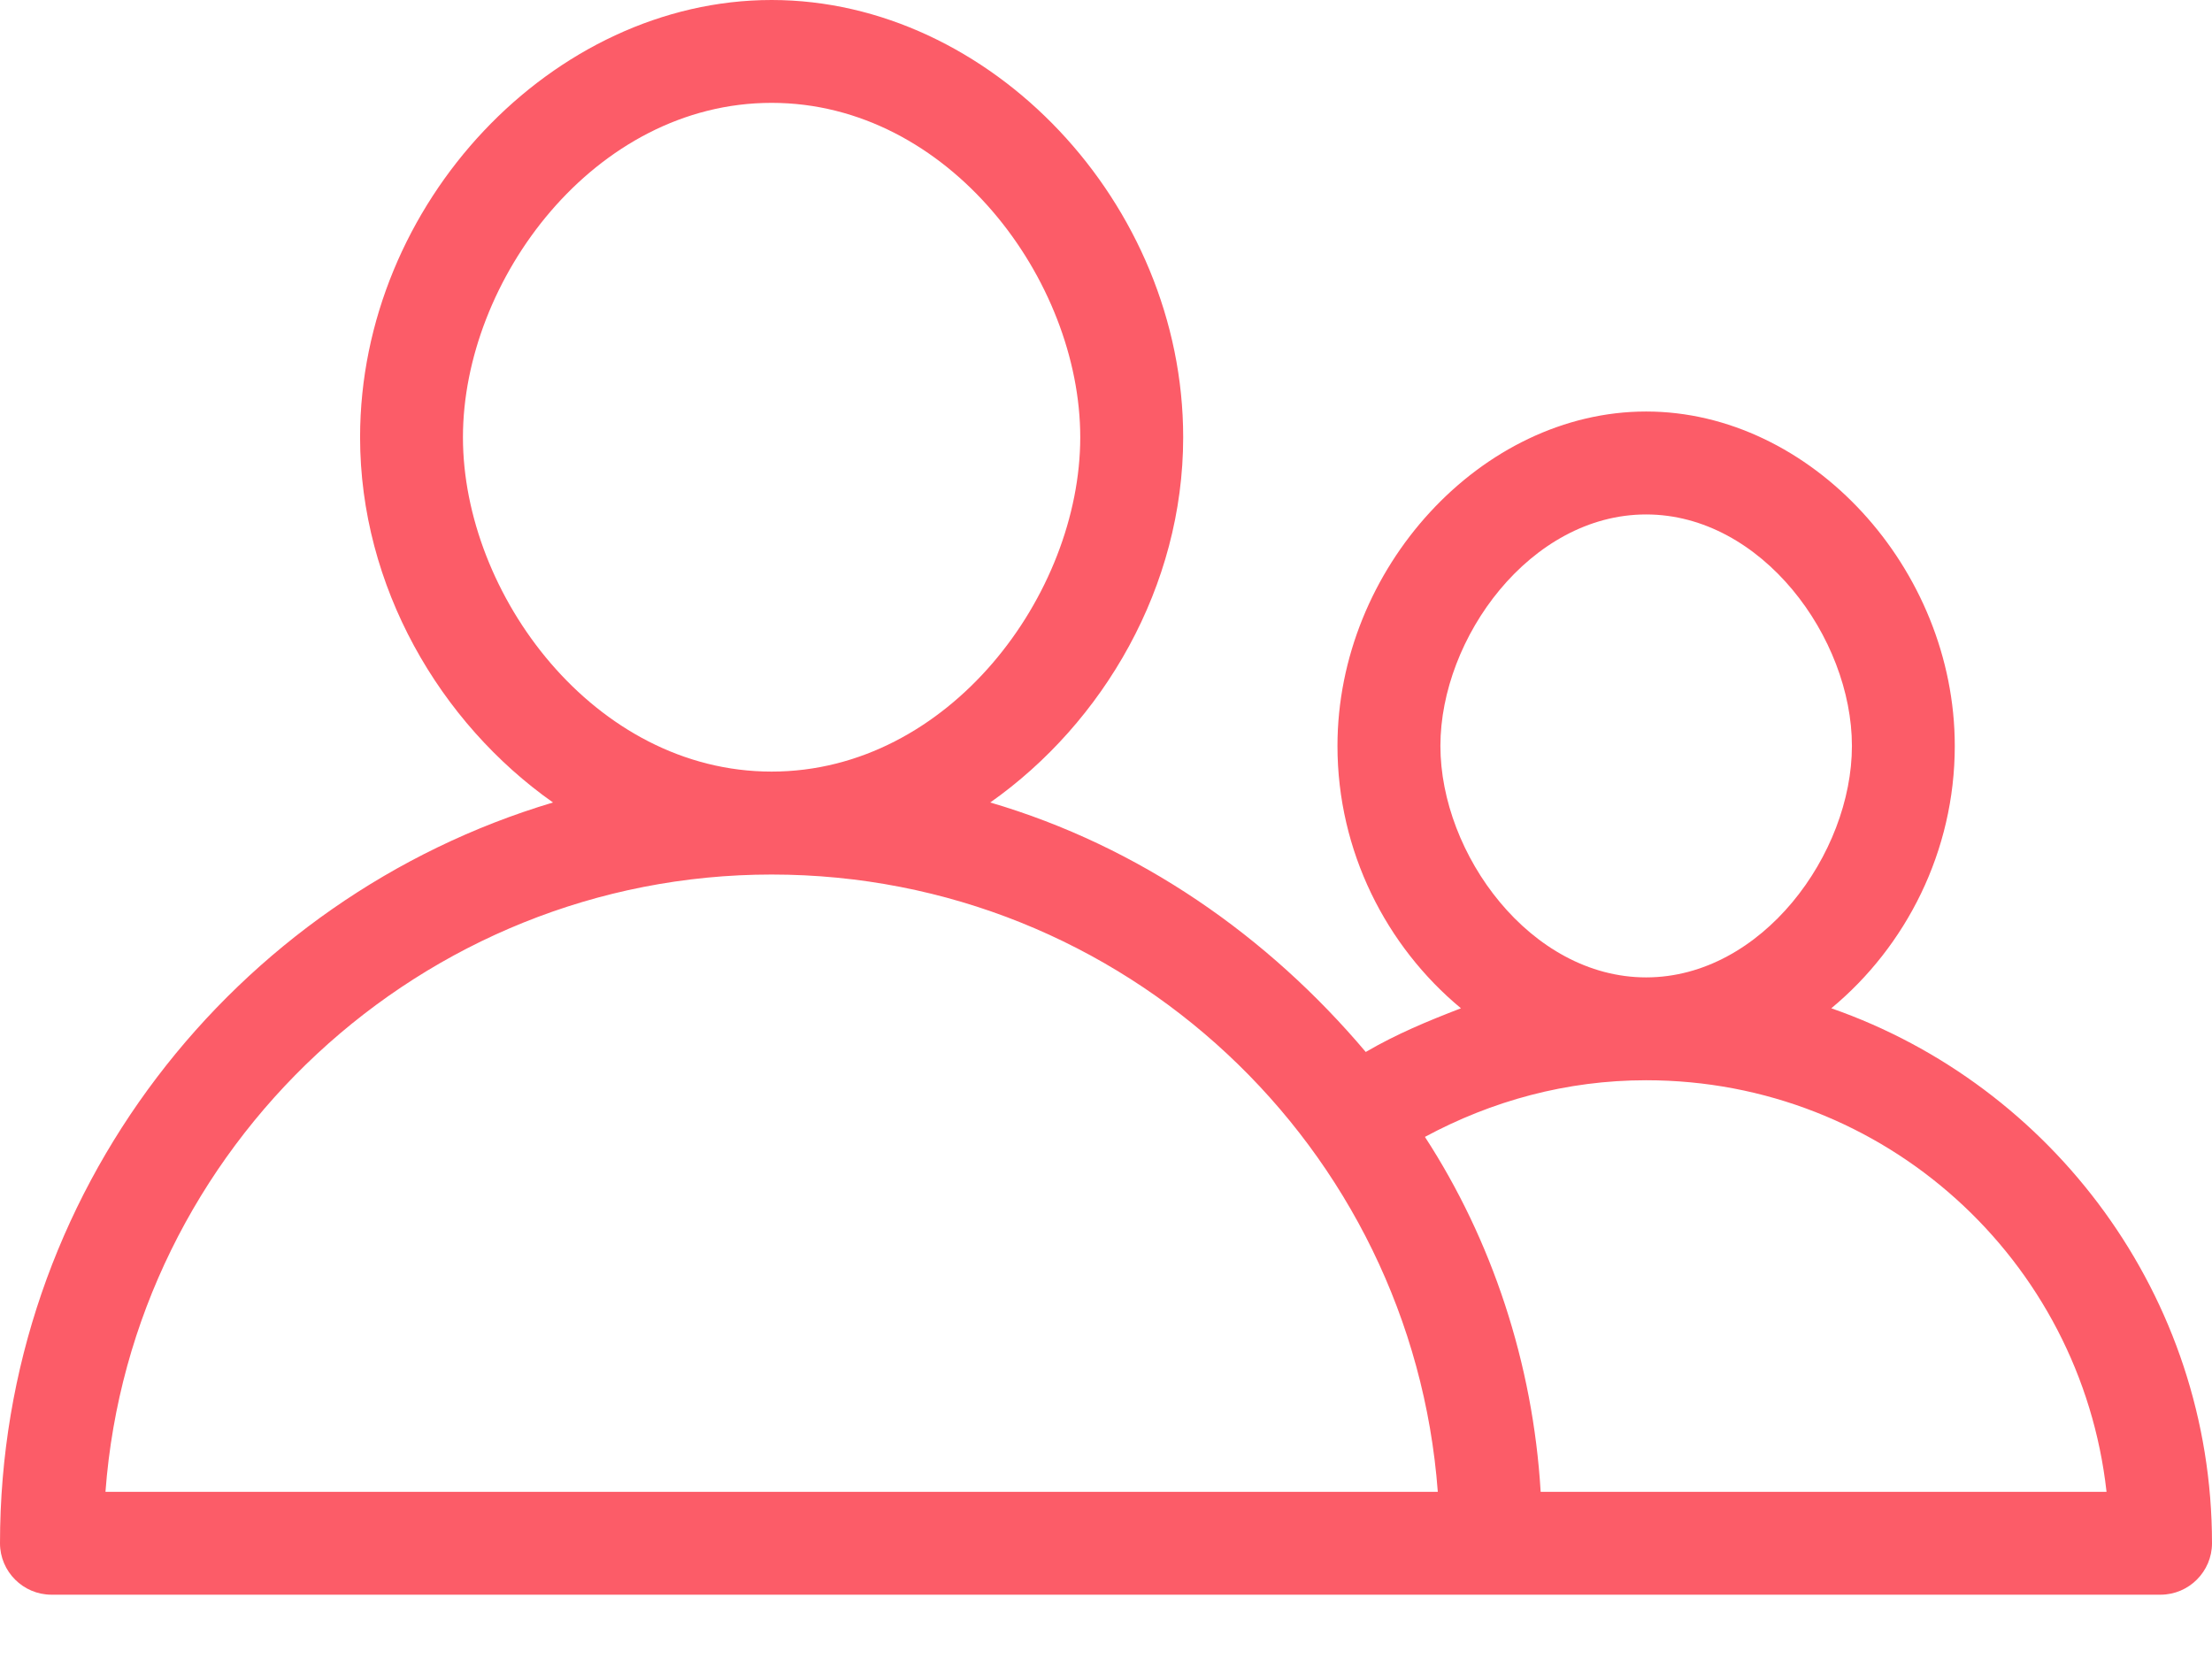 <svg width="28" height="21" viewBox="0 0 28 21" fill="none" xmlns="http://www.w3.org/2000/svg">
<path d="M23.181 12.763C24.126 11.981 24.744 10.777 24.744 9.442C24.744 7.195 22.921 5.209 20.837 5.209C18.753 5.209 16.93 7.195 16.93 9.442C16.93 10.777 17.549 11.981 18.493 12.763C18.07 12.926 17.679 13.088 17.288 13.316C16.051 11.851 14.423 10.712 12.535 10.158C13.967 9.149 14.977 7.423 14.977 5.535C14.977 2.572 12.535 0 9.767 0C7 0 4.558 2.572 4.558 5.535C4.558 7.423 5.567 9.149 7 10.158C2.963 11.363 0 15.107 0 19.535C0 19.893 0.293 20.186 0.651 20.186H27.349C27.707 20.186 28 19.893 28 19.535C28 16.409 25.981 13.739 23.181 12.763ZM18.233 9.442C18.233 8.074 19.372 6.512 20.837 6.512C22.302 6.512 23.442 8.074 23.442 9.442C23.442 10.809 22.302 12.372 20.837 12.372C19.372 12.372 18.233 10.809 18.233 9.442ZM5.86 5.535C5.86 3.549 7.521 1.302 9.767 1.302C12.014 1.302 13.674 3.549 13.674 5.535C13.674 7.521 12.014 9.767 9.767 9.767C7.521 9.767 5.86 7.521 5.86 5.535ZM1.335 18.884C1.66 14.521 5.34 11.07 9.767 11.07C14.228 11.07 17.874 14.521 18.2 18.884H1.335ZM19.502 18.884C19.405 17.256 18.884 15.693 18.037 14.391C18.884 13.935 19.828 13.674 20.837 13.674C23.865 13.674 26.34 15.954 26.665 18.884H19.502Z" fill="#FC5C68"/>
</svg>
